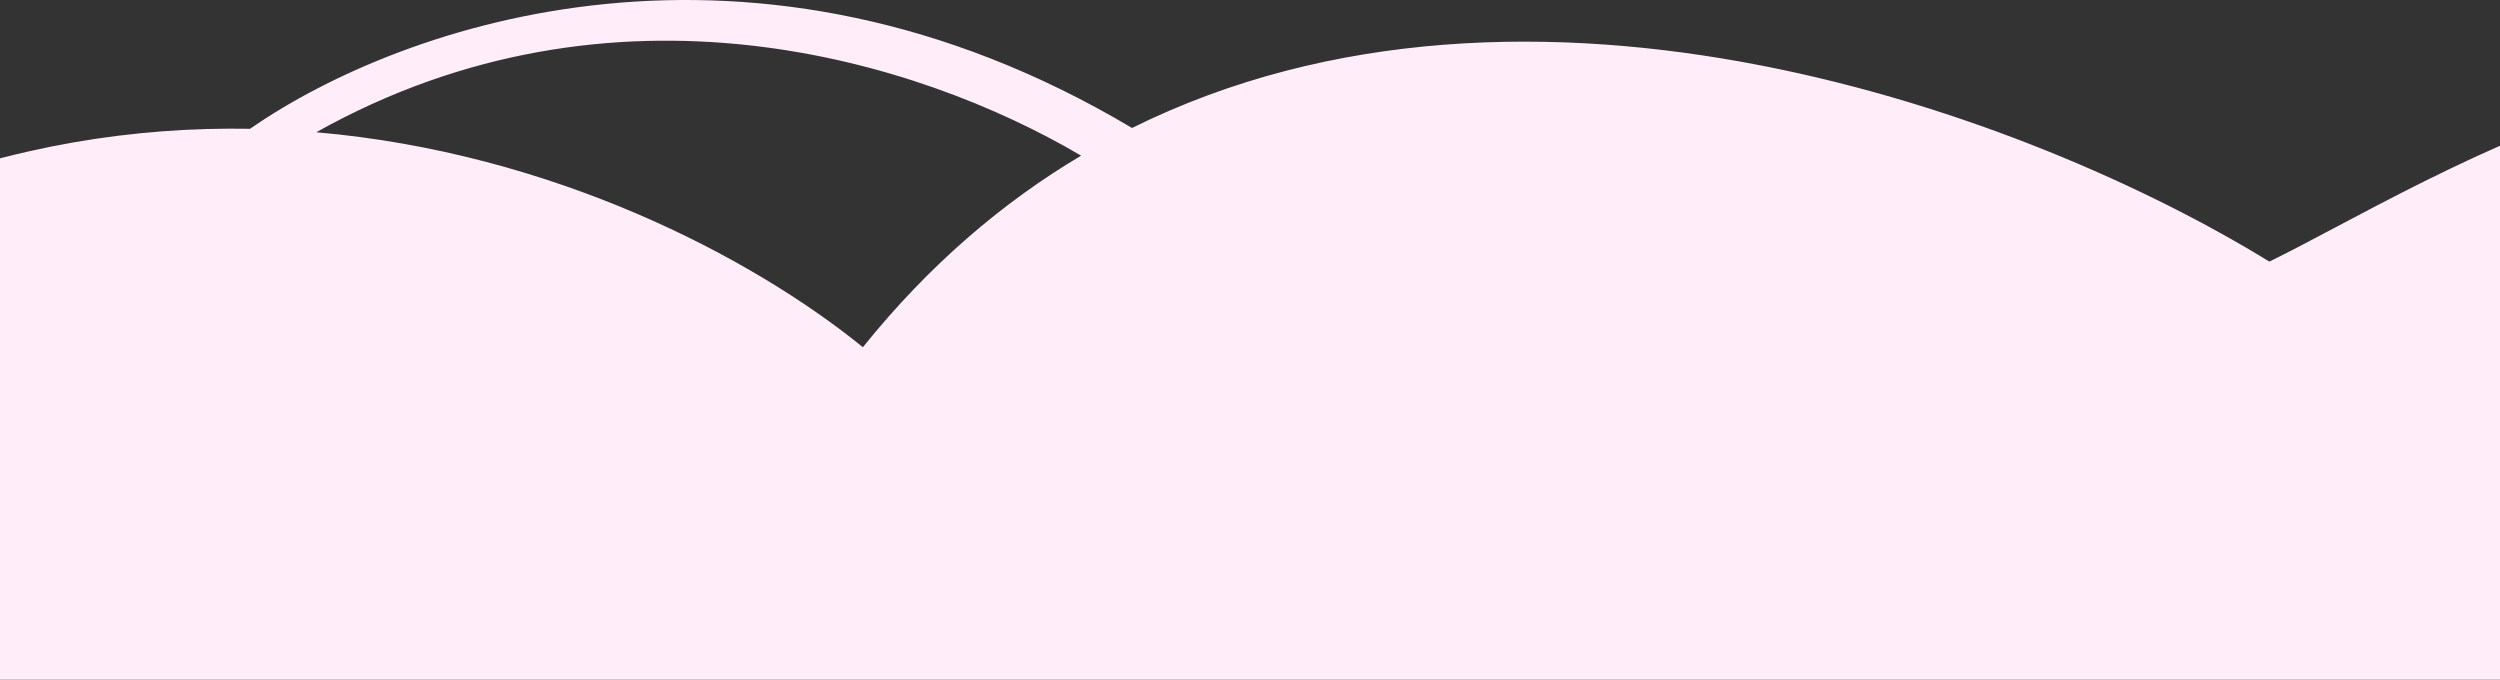 <?xml version="1.0" encoding="UTF-8"?> <svg xmlns="http://www.w3.org/2000/svg" width="320" height="87" viewBox="0 0 320 87" fill="none"><rect x="0" y="0" width="320" height="87" fill="#333333" stroke="none"/> <g clip-path="url(#clip0_320_150)"> <path fill-rule="evenodd" clip-rule="evenodd" d="M290.479 33.486C259.779 14.606 195.951 -8.928 144.899 16.381C96.329 -12.532 51.604 2.917 32.001 16.486C2.588 15.966 -30.597 26.035 -62.176 57.174C-78.765 38.346 -120.418 12.186 -170.688 32.849C-185.05 21.56 -199.82 19.023 -211.795 20.147C-225.561 3.745 -248.285 9.647 -246.554 9.647V13.201C-232.861 6.568 -220.553 14.412 -214.735 20.502C-218.388 21.043 -221.731 21.91 -224.66 22.942C-234.782 17.294 -248.448 12.904 -266.486 11.871V142.485H-316.452L-316.452 728.769C-302.438 760.364 -278.432 775.846 -255.029 782.502C-288.701 796.771 -322.434 777.514 -340.117 759.763L-346 768.697C-307.837 797.371 -275.503 796.674 -250.348 783.72C-231.901 788.086 -214.277 787.215 -202.75 784.732C-163.854 813.722 -122.219 816.574 -89.565 810.548C-51.299 832.312 -15.637 826.844 6.936 816.932C67.545 833.632 131.823 810.577 161.75 793.023C209.314 810.644 252.904 806.113 287.577 793.735C309.382 799.555 334.689 802.856 356.164 798.186C370.869 823.186 400.102 846.626 454.001 855.568L448.079 846.093C424.01 844.315 383.751 831.472 362.624 796.498C373.492 793.146 383.087 787.425 390.333 778.534C405.576 785.527 420.57 787.247 429.128 786.805L429.128 146.004H483.536V22.53C457.006 5.001 432.212 22.53 423.132 33.486C379.178 -13.398 326.676 14.411 298.83 29.16C295.724 30.805 292.925 32.288 290.479 33.486ZM-220.999 25.134C-208.104 33.411 -201.907 43.622 -200.159 50.068C-191.361 43.353 -182.715 38.216 -174.295 34.407C-184.661 26.767 -201.727 19.463 -220.999 25.134ZM138.382 19.924C117.466 7.595 78.614 -4.422 40.478 16.929C70.695 19.549 96.126 32.828 110.45 44.442C118.915 33.909 128.35 25.881 138.382 19.924ZM356.88 750.681C364.825 762.285 374.869 770.386 385.121 775.933C379.059 781.893 370.615 787.05 359.192 790.274C354.487 780.888 351.103 770.081 349.594 757.677C352.321 755.256 354.755 752.907 356.88 750.681ZM352.739 791.818C338.388 794.676 319.977 794.724 296.601 790.261C315.878 782.294 331.972 772.089 343.902 762.486C345.122 771.8 347.857 781.846 352.739 791.818ZM-41.671 793.023C-28.527 802.969 -14.594 810.002 -0.37 814.717C-31.186 826.22 -61.084 818.305 -80.164 808.519C-63.941 804.505 -50.537 798.496 -41.671 793.023Z" fill="#FFEDF9"></path> </g> <defs> <clipPath id="clip0_320_150"> <rect width="320" height="87" fill="white"></rect> </clipPath> </defs> </svg> 